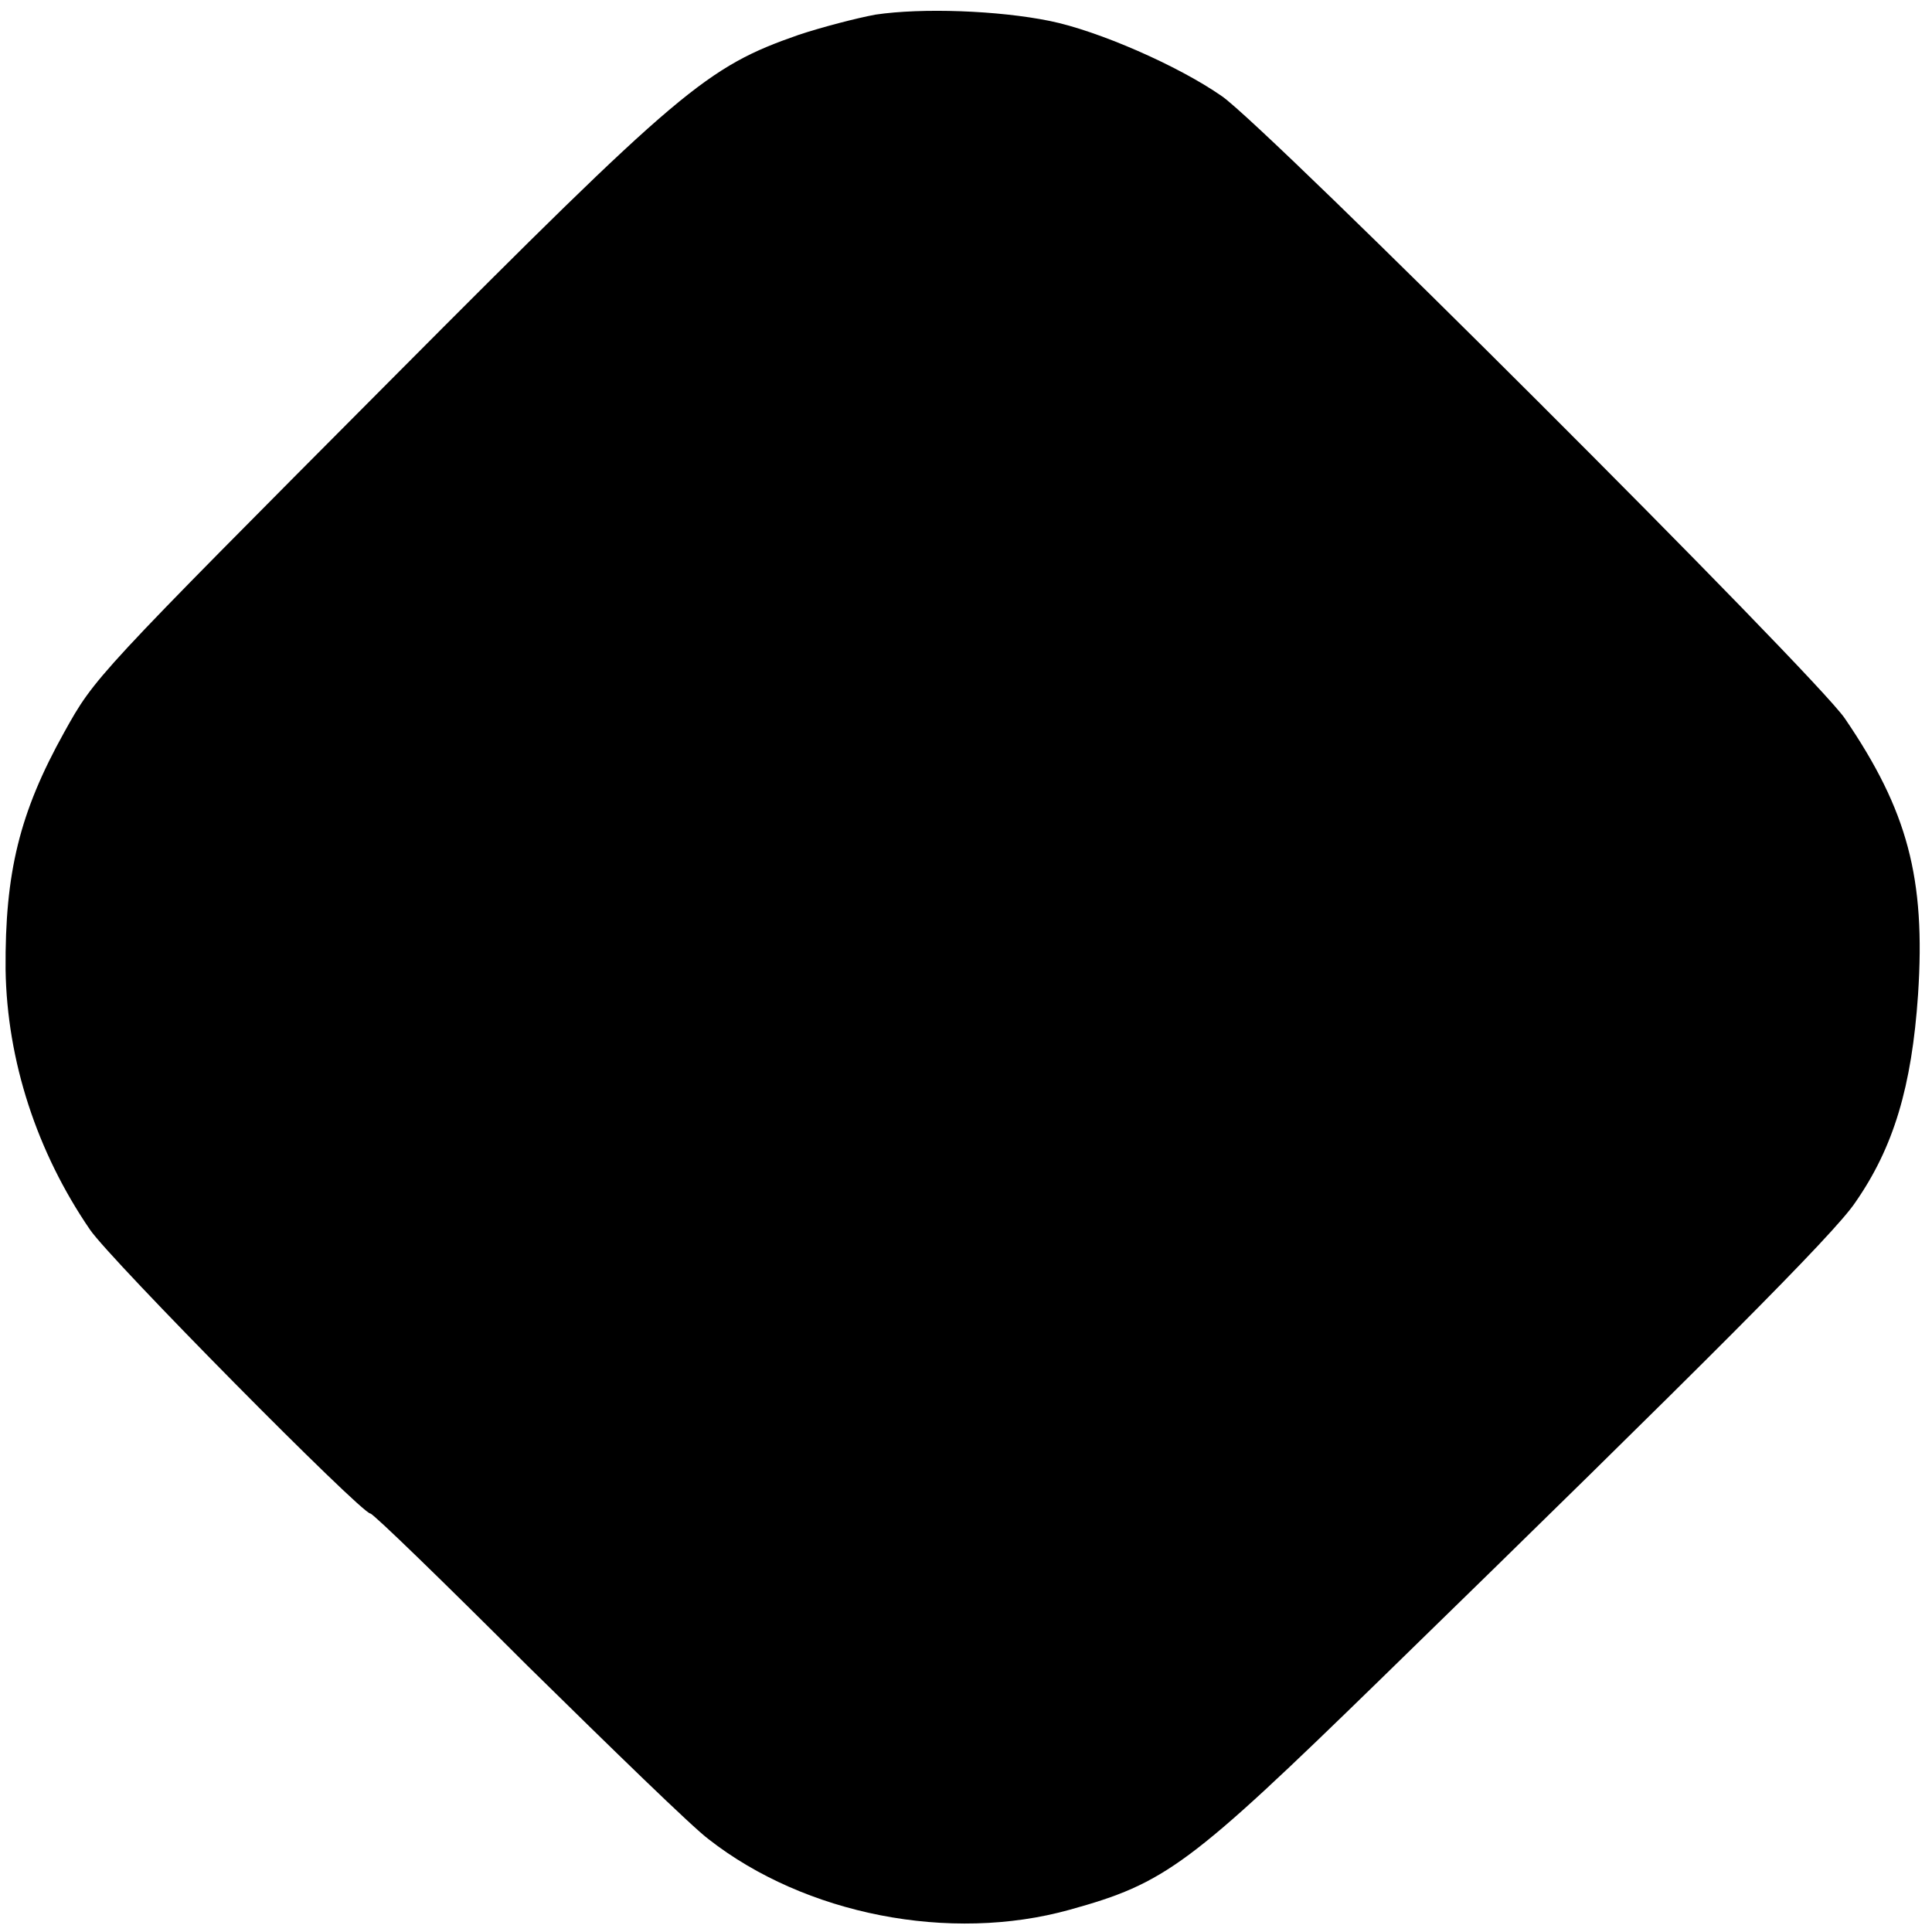 <svg version="1" xmlns="http://www.w3.org/2000/svg" width="369.333" height="369.333" viewBox="0 0 277 277"><path d="M125.5 2.1c-2.7.5-7.7 1.8-11 2.9-13.2 4.6-16.9 7.7-58.2 49.2-42.8 43-42.7 42.9-47.1 50.8C2.8 116.5.7 125.1.8 139c.2 13.1 4.5 26.2 12.1 37.3 3 4.4 38.9 40.7 40.2 40.7.4 0 10.5 9.8 22.5 21.8 12.1 11.9 23.7 23.2 26 24.9 13.8 10.8 34.6 14.9 51.8 10.1 13.7-3.8 17.1-6.3 44.6-33.1 46.7-45.5 65-63.8 68-68.3 5.5-7.9 8.1-16.6 9-29.8 1.1-16.7-1.5-26.4-10.5-39.6-4.3-6.3-82.8-84.7-89.3-89.2-6.3-4.4-17.8-9.4-24.7-10.8-7.4-1.5-18.3-1.9-25-.9z"/></svg>